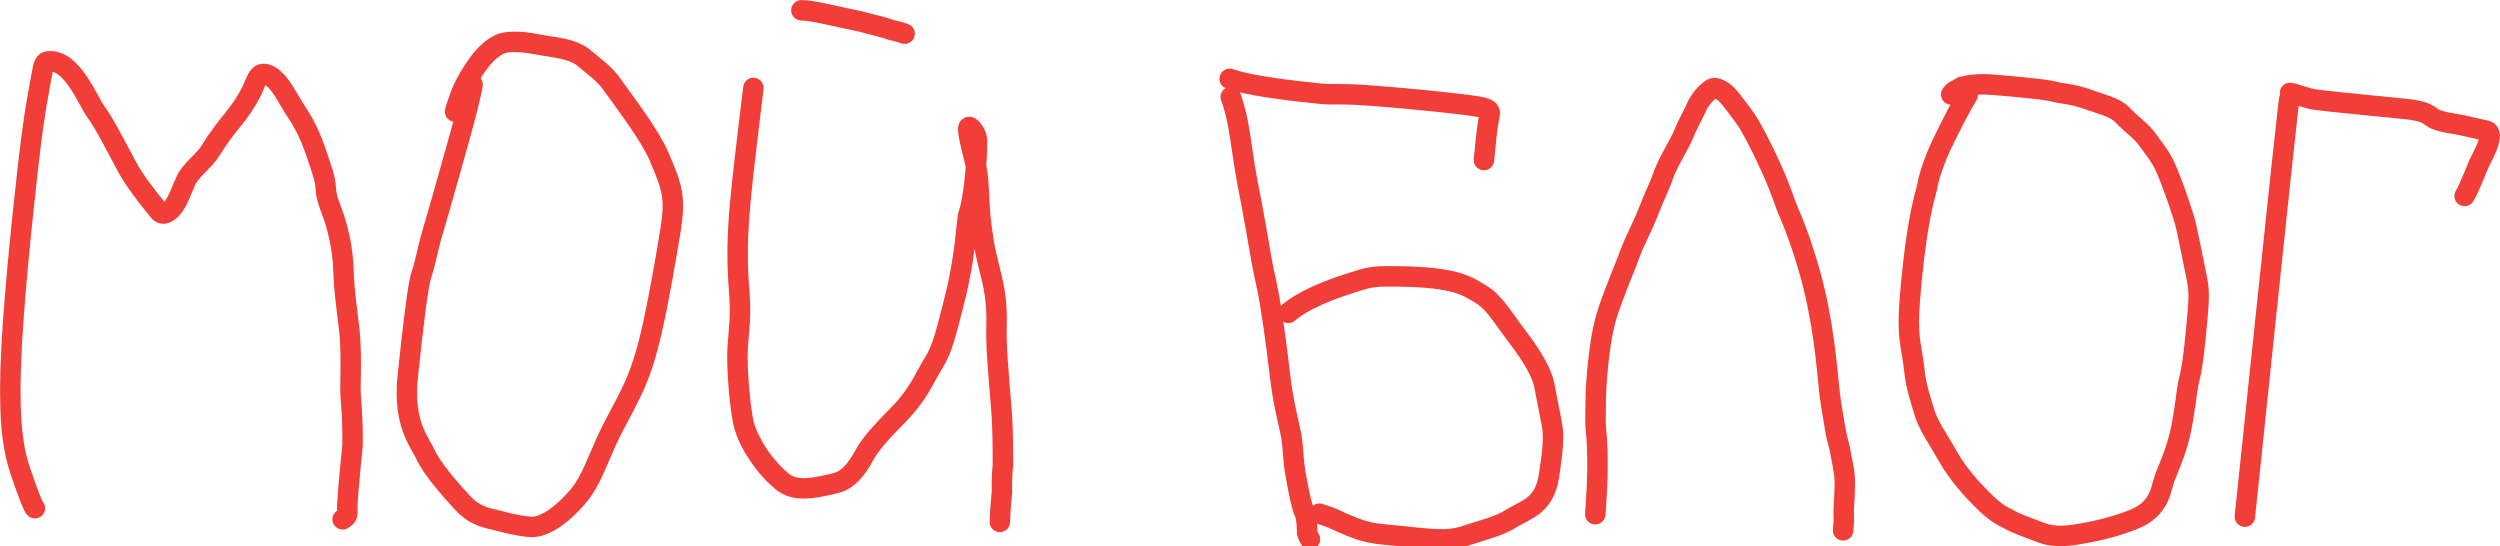 <?xml version="1.0" encoding="UTF-8"?> <svg xmlns="http://www.w3.org/2000/svg" viewBox="0 0 733.385 160.229" fill="none"><path d="M10.229 149.079C9.963 149.044 8.596 146.02 5.858 137.828C4.146 132.706 2.598 125.369 3.125 108.198C3.652 91.026 6.51 64.178 8.111 49.89C10.118 31.973 11.433 26.672 12.544 20.325C12.793 18.9 13.237 18.151 14.001 18.036C21.079 16.972 25.913 29.917 28.188 32.884C30.333 35.681 34.028 42.847 37.178 48.772C39.372 52.899 43.156 57.75 46.654 61.997C47.221 62.685 47.983 62.794 48.569 62.534C51.683 61.156 52.737 56.869 54.557 52.939C56.029 49.761 59.704 47.533 61.977 43.858C64.056 40.498 65.882 38.078 68.165 35.298C70.362 32.624 72.486 29.507 73.905 26.546C74.621 25.05 75.07 23.412 76.117 22.183C76.648 21.559 77.759 21.574 78.603 21.952C82.079 23.507 84.202 28.686 87.356 33.421C90.077 37.505 91.892 42.16 93.108 45.876C94.346 49.66 95.459 52.48 95.565 55.301C95.704 58.978 97.646 61.798 99.032 67.371C100.978 75.198 100.612 78.737 100.944 83.023C101.506 90.269 102.56 96.232 102.742 100.022C103 105.384 102.851 109.544 102.807 114.597C102.788 116.851 103.566 121.791 103.418 130.703C102.342 141.524 101.708 148.394 101.9 150.057C101.93 150.886 101.825 151.685 100.506 152.348" stroke="#F23E38" stroke-width="6" stroke-linecap="round"></path><path d="M138.64 24.796C138.358 26.935 136.642 33.793 134.706 40.671C132.898 47.095 129.418 59.602 126.809 68.43C125.45 73.029 124.721 77.536 123.652 80.467C122.735 82.98 121.286 94.236 119.594 110.691C118.195 124.284 123.171 129.729 124.656 133.011C126.844 137.847 132.502 143.96 135.432 147.221C139.496 151.743 143.222 151.947 146.198 152.753C148.127 153.276 151.411 154.125 155.182 154.554C160.364 155.143 166.556 149.298 169.901 145.228C173.252 141.151 175.254 135.266 178.041 129.09C179.692 125.433 182.307 120.942 184.565 116.358C186.823 111.773 188.768 107.288 190.957 98.023C193.146 88.759 195.519 74.849 196.719 67.342C198.24 57.823 197.194 54.958 193.34 45.92C190.907 40.215 184.784 32.006 179.451 24.65C176.976 21.237 174.352 19.657 171.72 17.326C168.023 14.052 162.531 13.987 157.257 12.952C152.433 12.005 148.523 12.139 146.857 12.874C143.64 14.292 141.162 17.174 138.749 20.897C137.018 23.618 135.595 26.16 134.643 29.183C134.403 29.976 134.032 30.74 133.49 32.737" stroke="#F23E38" stroke-width="6" stroke-linecap="round"></path><path d="M221.01 25.791C220.993 25.924 220.975 26.057 220.165 32.725C219.355 39.392 217.752 52.59 217.061 60.423C215.864 74.002 216.553 81.393 216.941 86.8C217.496 94.531 216.309 98.895 216.315 105.048C216.32 109.211 216.869 117.397 217.943 123.33C218.872 128.466 223.39 136.192 229.393 141.194C232.803 144.036 237.473 143.703 245.331 141.674C249.898 140.495 252.377 135.552 253.975 132.822C256.939 127.755 263.45 122.103 266.066 118.891C270.366 113.615 271.259 110.679 273.939 106.385C276.611 102.102 277.72 96.901 279.982 88.067C283.454 74.518 283.509 64.402 284.143 62.712C285.575 58.889 286.621 48.066 286.621 41.351C286.621 39.628 285.472 38.117 284.989 37.637C282.568 35.238 285.361 44.099 286.4 49.159C287.26 53.344 287.049 58.276 287.608 63.876C288.805 75.85 290.951 79.583 291.917 86.747C292.612 91.894 292.242 95.76 292.317 99.333C292.468 106.675 293.812 119.066 294.008 123.907C294.192 128.439 294.204 131.727 294.204 136.447C293.928 139.07 293.89 141.409 293.915 144.339C293.797 146.301 293.409 149.23 293.311 153.108" stroke="#F23E38" stroke-width="6" stroke-linecap="round"></path><path d="M235.091 3.019C238.356 3.039 244.423 4.65 252.018 6.205C257.734 7.643 259.85 8.192 261.606 8.834C262.597 9.104 263.797 9.262 265.382 9.881" stroke="#F23E38" stroke-width="6" stroke-linecap="round"></path><path d="M361.044 28.456C361.603 29.723 362.614 33.363 363.12 36.001C363.998 40.573 364.888 48.148 365.902 53.284C367.762 62.715 369.309 71.85 370.109 76.447C370.816 80.511 371.719 83.819 372.378 87.697C373.121 92.084 374.293 99.686 375.568 110.736C376.18 116.025 377.209 120.704 378.459 126.218C379.501 130.811 379.191 134.258 380.042 138.973C380.945 143.985 381.692 148.124 382.867 150.831C383.333 152.367 383.428 154.29 383.451 156.196C383.574 157.034 383.924 157.607 384.284 158.197" stroke="#F23E38" stroke-width="6" stroke-linecap="round"></path><path d="M360.74 23.115C363.231 24.03 369.306 25.695 387.368 27.486C391.207 27.867 392.732 27.388 400.793 27.946C408.856 28.503 423.428 29.887 430.642 30.842C437.857 31.797 437.271 32.281 436.748 34.87C436.222 37.459 435.779 42.138 435.321 46.959" stroke="#F23E38" stroke-width="6" stroke-linecap="round"></path><path d="M377.926 91.784C380.147 89.824 385.635 86.27 396.717 82.888C400.015 81.881 401.689 81.1 406.421 81.073C426.531 80.96 429.917 83.642 434.171 86.147C438.36 88.615 440.262 92.383 445.216 98.897C450.059 105.264 452.371 109.736 453.025 113.007C453.815 116.952 454.583 120.975 455.27 124.531C455.906 127.829 455.556 132.243 454.387 139.685C453.02 148.37 447.815 149.37 443.697 151.908C439.565 154.453 436.244 155.089 429.64 157.25C423.728 159.185 417.994 157.852 405.797 156.769C400.061 156.26 396.77 154.618 393.625 153.299C392.709 152.871 391.678 152.368 390.817 152.011C389.959 151.653 389.303 151.456 387.046 150.694" stroke="#F23E38" stroke-width="6" stroke-linecap="round"></path><path d="M467.97 150.85C468 150.534 468.186 148.555 468.455 143.214C468.891 134.522 468.425 128.285 468.204 126.378C467.957 124.263 468.066 121.896 468.123 116.624C468.169 112.556 468.803 105.674 469.625 100.348C470.446 95.023 471.58 91.465 472.881 87.987C475.432 81.151 477.231 77.045 478.051 74.721C479.463 70.721 481.752 66.701 483.395 62.485C485.455 57.199 487.171 53.761 487.521 52.59C488.849 48.163 492.965 41.842 493.831 39.546C494.938 36.618 496.817 33.516 497.557 31.688C498.437 29.511 500.48 27.098 502.191 26.048C503.152 25.459 504.428 26.256 505.381 26.787C506.493 27.407 508.421 29.839 511.616 34.232C513.43 36.726 515.148 40.091 517.015 43.861C520.894 51.704 522.834 57.052 523.707 59.66C524.263 61.322 525.413 63.541 527.013 67.869C528.616 72.198 530.721 78.533 532.339 85.433C533.954 92.333 535.019 99.606 535.582 104.429C536.397 111.386 536.604 115.418 537.228 119.009C538.252 124.914 538.475 127.113 539.17 129.514C539.852 131.863 540.252 134.685 540.74 137.147C541.394 140.449 541.238 142.911 540.866 149.417C540.803 150.92 540.901 151.567 540.898 152.453C540.896 153.339 540.79 154.445 540.682 155.583" stroke="#F23E38" stroke-width="6" stroke-linecap="round"></path><path d="M577.198 27.939C575.691 30.348 572.745 35.875 569.846 41.895C566.905 48.011 565.657 52.831 565.365 54.65C565.212 55.61 564.822 56.603 564.211 59.23C563.597 61.857 562.719 66.077 561.868 72.436C561.018 78.795 560.223 87.166 560.007 91.974C559.659 99.608 561.015 103.327 561.458 107.597C562.117 113.962 563.355 116.839 564.196 119.854C565.635 125.008 567.816 127.482 571.527 134.063C574.136 138.686 578.154 143.202 581.117 146.211C586.144 151.314 588.217 151.644 589.702 152.552C591.101 153.405 593.974 154.446 598.827 156.274C603.413 158 608.468 156.957 612.554 156.183C617.646 155.217 622.532 153.79 626.421 152.154C633.098 149.347 633.853 144.084 634.621 141.498C635.68 137.943 637.949 133.936 639.504 127.37C640.115 124.795 640.863 120.304 641.627 114.348C641.949 111.848 642.593 110.482 643.21 106.136C643.829 101.791 644.518 94.525 644.84 90.301C645.235 85.123 644.79 83.224 644.02 79.552C642.473 72.191 641.464 66.568 640.845 64.625C640.07 62.186 638.334 56.484 635.584 49.867C633.956 45.946 631.825 43.607 630.223 41.313C628.14 38.331 625.473 36.716 622.471 33.578C620.471 31.485 616.338 30.536 613.477 29.496C611.349 28.721 609.165 27.918 604.206 27.246C603.114 27.098 602.674 26.742 598.968 26.266C595.259 25.791 588.31 25.131 584.486 24.848C579.117 24.449 577.145 25.196 575.545 25.486C574.818 25.936 574.053 26.351 573.293 26.72C572.946 26.968 572.672 27.34 572.39 27.724" stroke="#F23E38" stroke-width="6" stroke-linecap="round"></path><path d="M671.635 28.939C671.557 28.931 671.476 28.924 669.315 49.157C667.151 69.39 662.909 109.864 658.539 151.565" stroke="#F23E38" stroke-width="6" stroke-linecap="round"></path><path d="M671.791 27.261C672.905 27.367 674.752 28.18 677.308 28.83C677.899 28.981 678.362 29.17 683.809 29.769C689.258 30.369 699.682 31.359 705.244 31.928C711.205 32.536 712.01 33.409 713.554 34.485C715.59 35.902 719.864 36.174 722.627 36.837C724.506 37.288 726.725 37.709 728.539 38.164C729.007 38.282 729.568 38.303 729.87 38.57C731.581 40.089 728.426 45.491 727.206 48.052C726.368 50.067 725.12 53.15 723.897 55.786C723.691 56.252 723.495 56.632 723.009 57.48" stroke="#F23E38" stroke-width="6" stroke-linecap="round"></path></svg> 
